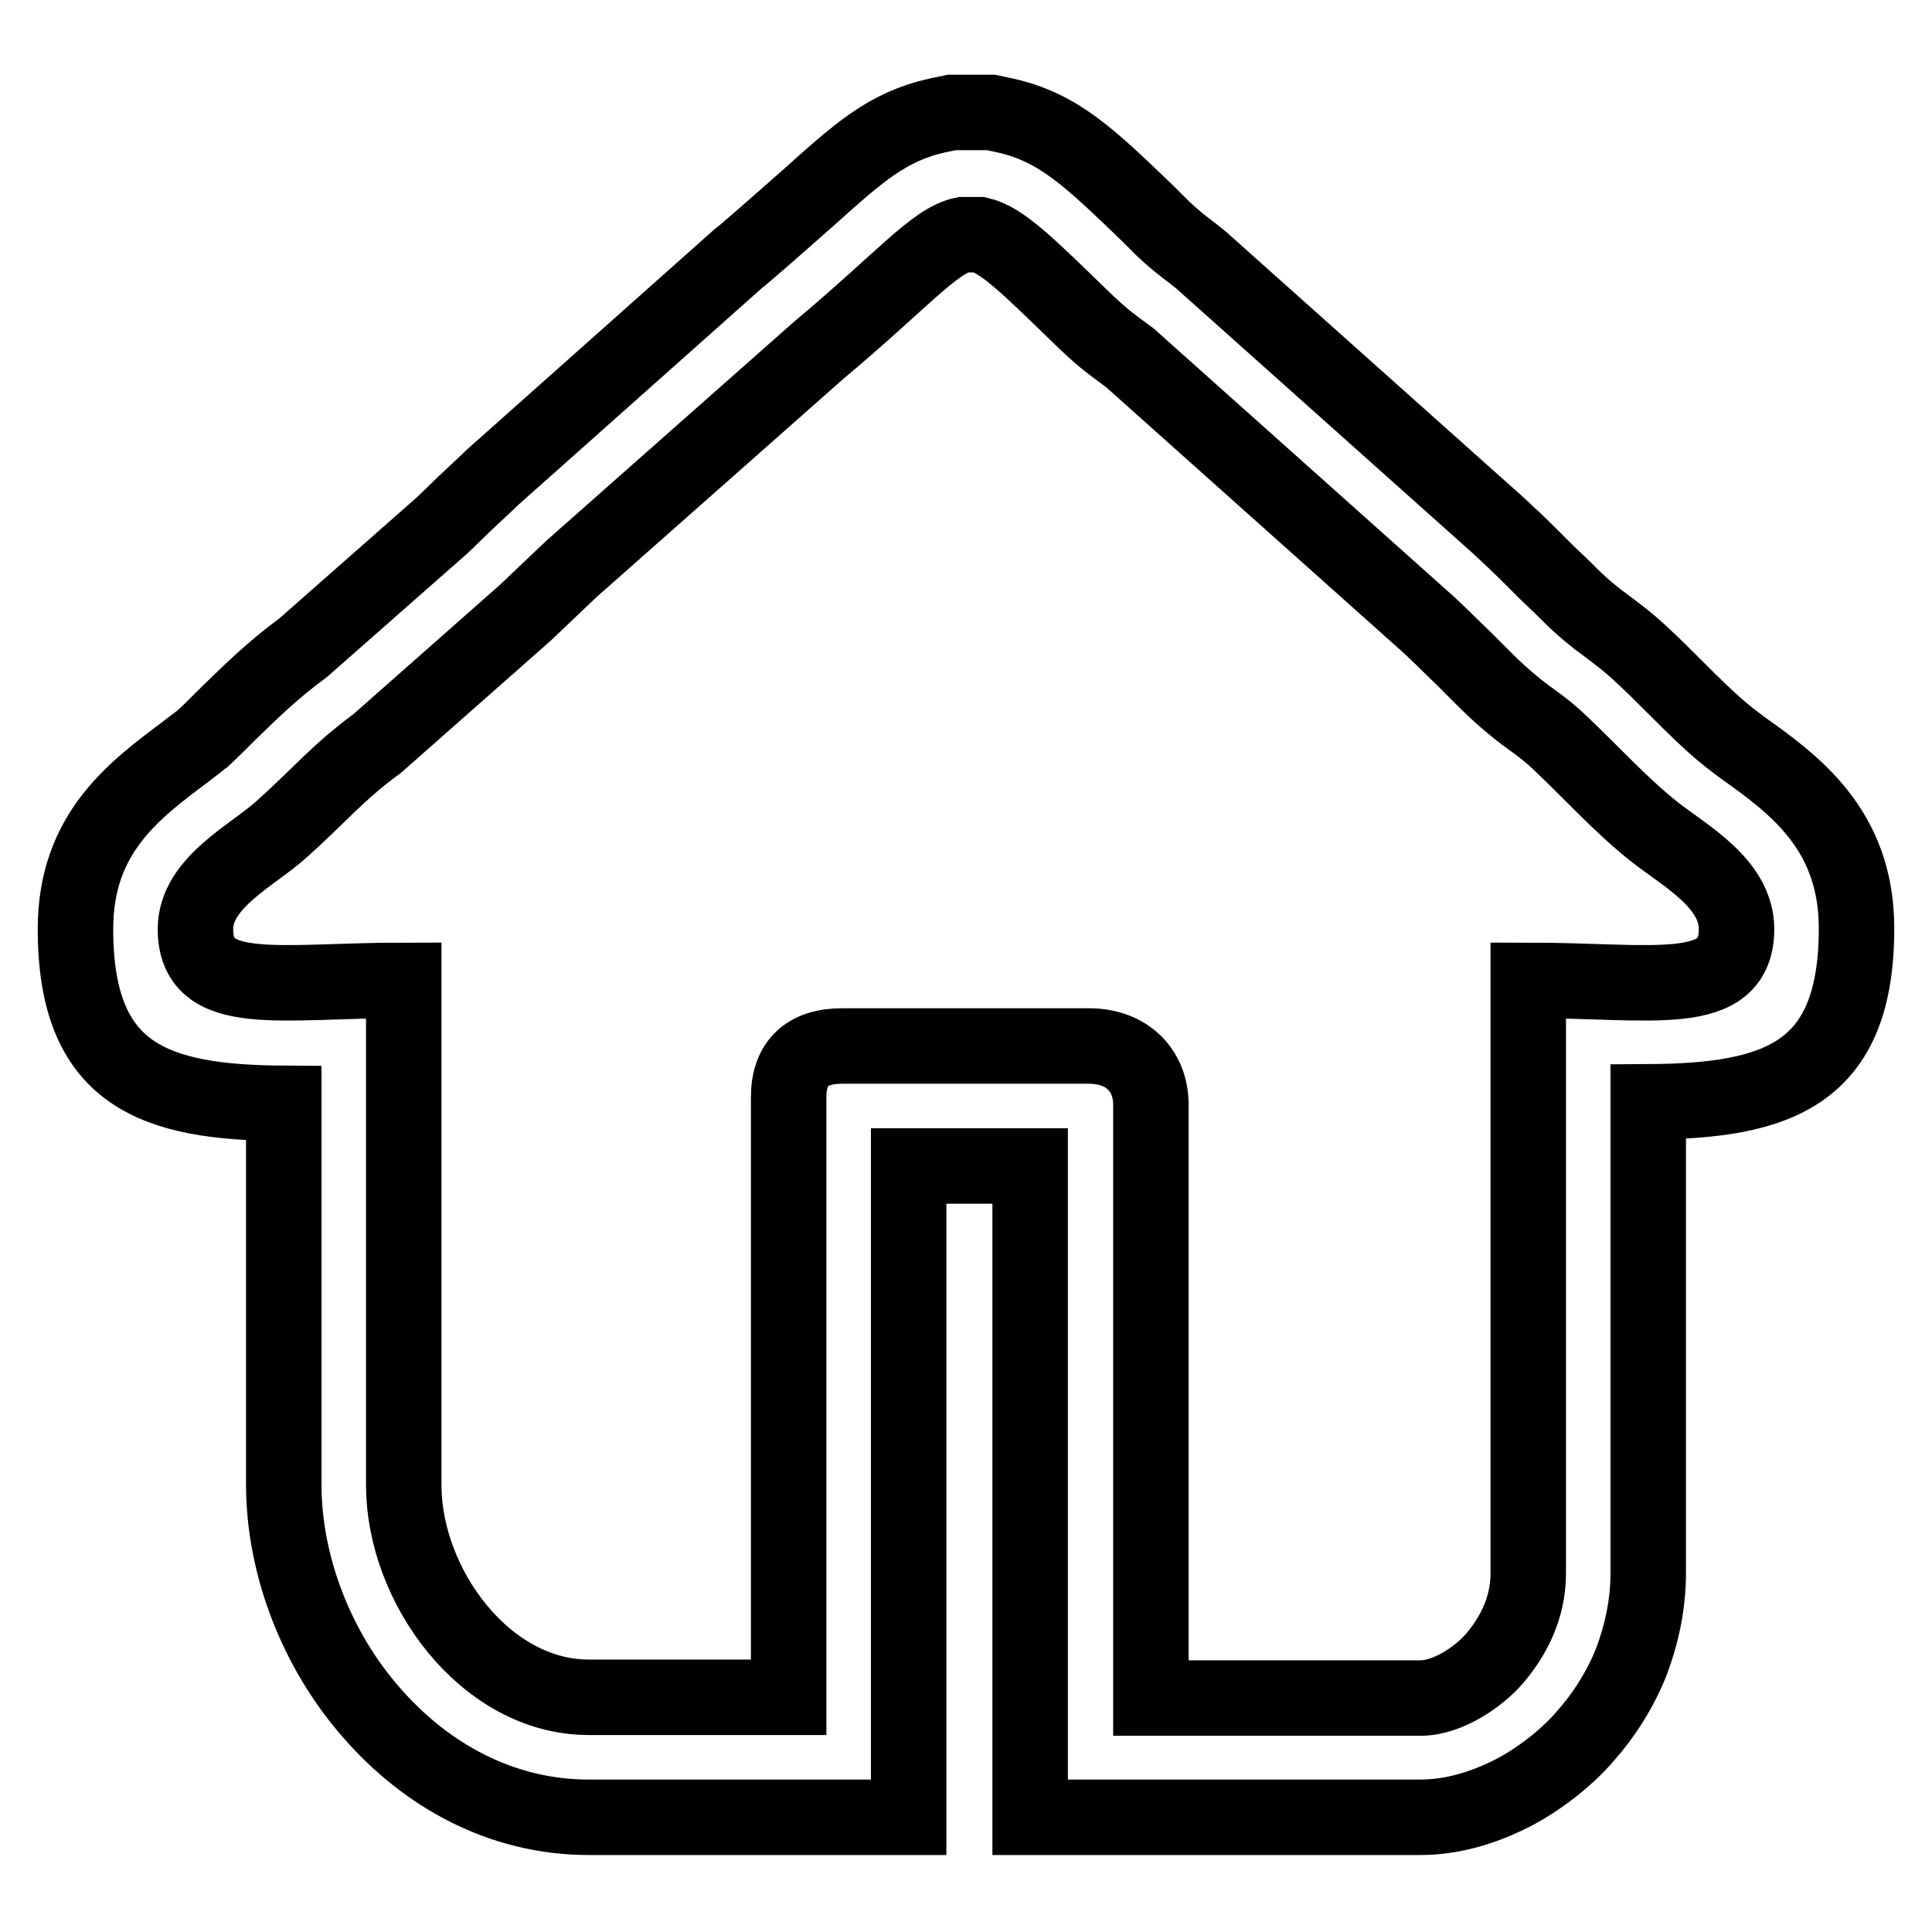 <?xml version="1.0" encoding="utf-8"?>
<!-- Svg Vector Icons : http://www.onlinewebfonts.com/icon -->
<!DOCTYPE svg PUBLIC "-//W3C//DTD SVG 1.1//EN" "http://www.w3.org/Graphics/SVG/1.1/DTD/svg11.dtd">
<svg version="1.1" xmlns="http://www.w3.org/2000/svg" xmlns:xlink="http://www.w3.org/1999/xlink" x="0px" y="0px" viewBox="0 0 256 256" enable-background="new 0 0 256 256" xml:space="preserve">
<g> <path stroke-width="10" fill-opacity="0" stroke="#000000"  d="M37.6,146.2c-17.2-0.1-27.6-3.7-27.6-23.1c0-12.7,7.8-18.4,14.6-23.5c1-0.8,2-1.5,2.1-1.6 c0.7-0.6,2.2-2.1,3.6-3.5c3-2.9,5.7-5.6,9.9-8.7l18.4-16.2l0,0l3-2.9l0.1-0.1l3.1-2.9l0.4-0.4l32.7-29.1l0.4-0.3 c3.4-2.9,6.3-5.5,8.7-7.6c6.7-6,10.5-9.5,17.2-11l1.9-0.4h5.2l1.9,0.4c7.1,1.6,11.2,5.6,18.9,13l2,2c1.6,1.5,2.4,2.1,4.1,3.4l1,0.8 l1,0.9l38.3,34.2l0,0c1.3,1.2,2.9,2.7,4.5,4.3c0.7,0.7,1.3,1.3,2,2c0.6,0.6,1.5,1.4,2.3,2.2c1,1,1.9,1.9,3.1,2.9 c1.2,1,1.6,1.3,1.9,1.5c1.7,1.3,3.3,2.4,5.5,4.5c1.2,1.1,2.6,2.5,4,3.9c2.4,2.4,4.9,4.9,7.3,6.8c0.9,0.7,1.3,1,1.7,1.3 c6.9,4.9,15.2,10.9,15.2,24c0,19.3-10.3,22.9-27.6,23v62.4c0,4.3-0.9,8.2-2.2,11.7c-1.5,3.8-3.7,7.2-6.1,9.9 c-2.1,2.5-5.7,5.5-9.5,7.5c-3.7,1.9-7.9,3.3-12.4,3.3h-51.7v-86.3h-16.1v86.3H78c-11.6,0-21.6-5.6-28.8-13.9 c-7.2-8.2-11.6-19.4-11.6-30.2V146.2z M25.9,123.1c0,9.4,11.1,6.8,27.6,6.8v66.9c0,13.3,10.8,28.1,24.5,28.1h26.5v-79.5 c0-4.5,2.4-6.8,7.1-6.8h32.7c4.9,0,8.2,3.1,8.2,7.8V225h35.7c3.8,0,7.9-3,9.8-5.2c2.4-2.8,4.5-6.6,4.5-11.3v-78.6 c16.4,0,27.6,2.6,27.6-6.8c0-6.1-7-9.8-10.9-12.9c-4.2-3.3-8.3-7.8-12.3-11.6c-2.7-2.6-4-3.1-6.6-5.3c-2.3-1.9-4-3.7-6.1-5.8 c-2.2-2.1-3.8-3.8-6.1-5.8l-38.4-34.3c-3-2.2-3.8-2.8-6.5-5.4c-6.9-6.7-10.4-10.2-13.4-10.9h-2.2c-3.8,0.8-8.1,6.1-19.1,15.3 L75.7,75.4c-2,1.9-4.1,3.9-6.1,5.8L50,98.5c-5.2,3.8-8,7.2-12.6,11.3C33.6,113.3,25.9,116.9,25.9,123.1z"/></g>
</svg>